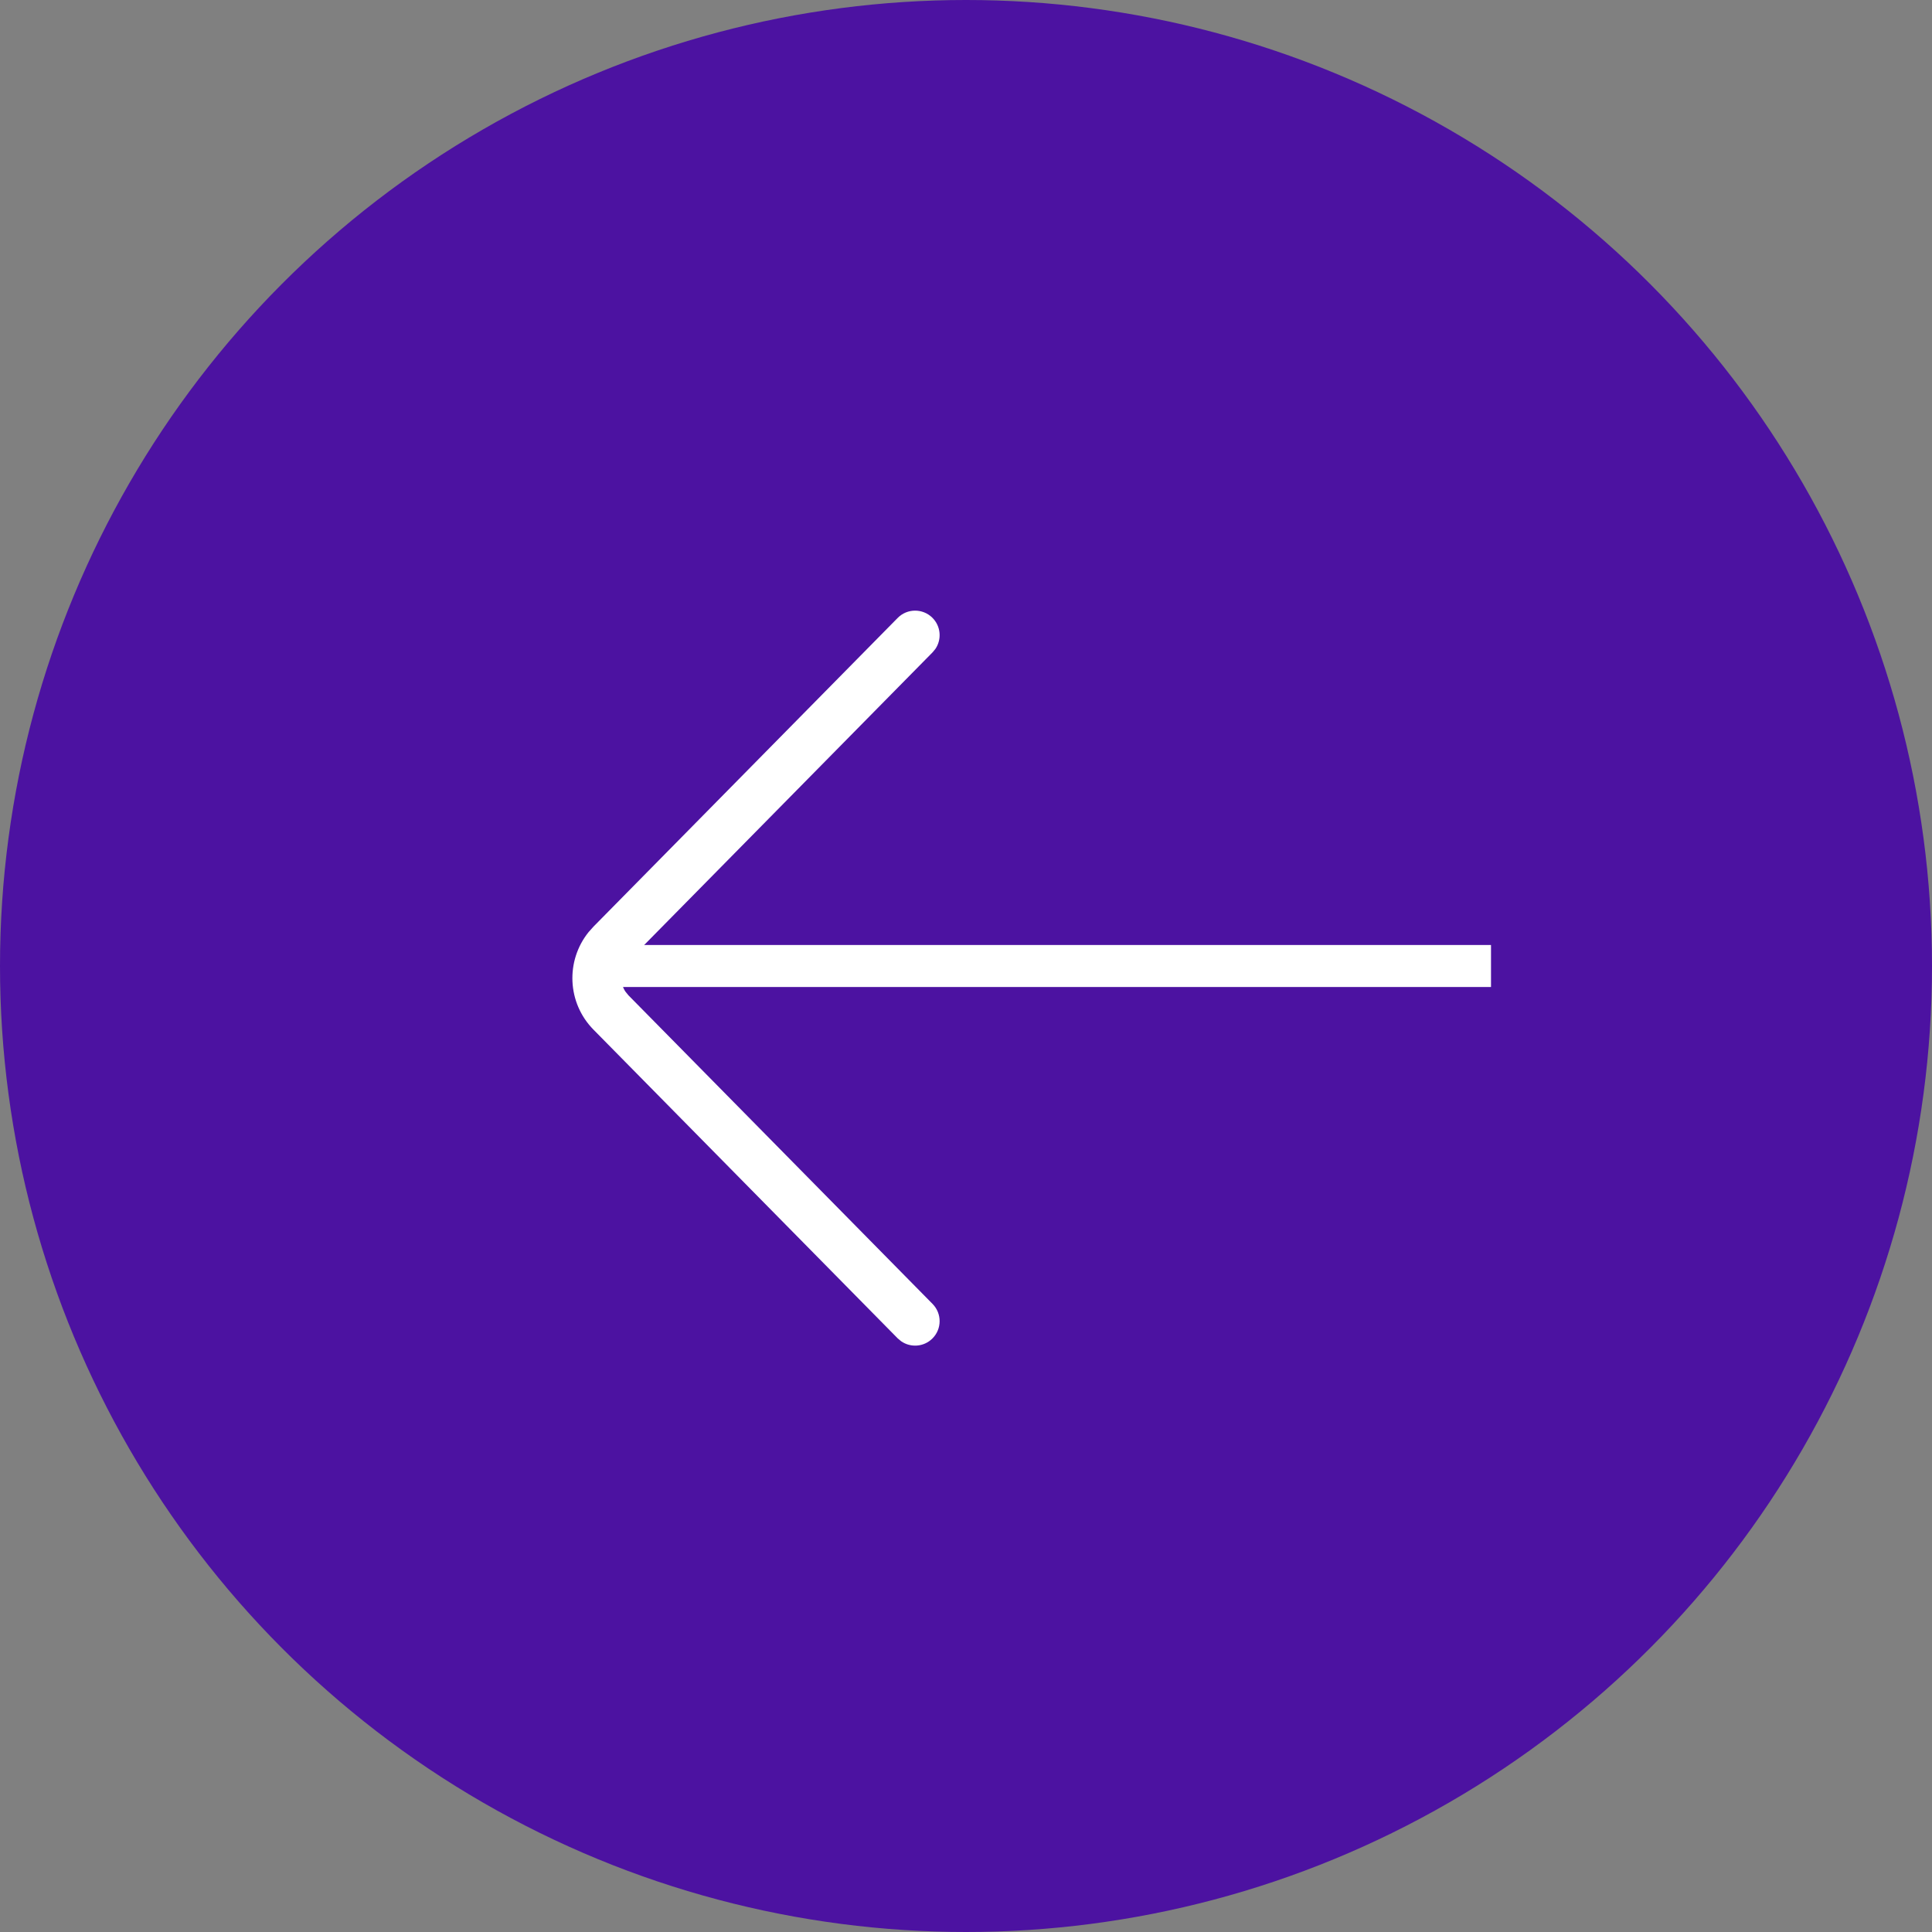 <?xml version="1.0" encoding="UTF-8"?>
<svg width="46px" height="46px" viewBox="0 0 46 46" version="1.1" xmlns="http://www.w3.org/2000/svg" xmlns:xlink="http://www.w3.org/1999/xlink">
    <rect x="0" y="0" width="46" height="46" fill="#808080" stroke="none"/>
    <title>Group</title>
    <defs>
        <path d="M12.129,4.546 C12.359,4.32 12.728,4.322 12.954,4.552 C13.155,4.756 13.175,5.07 13.016,5.296 L12.948,5.377 L5.6,12.618 C4.962,13.248 3.96,13.287 3.276,12.736 L3.144,12.618 L-4.204,5.377 C-4.434,5.151 -4.436,4.781 -4.21,4.552 C-4.009,4.348 -3.695,4.323 -3.466,4.479 L-3.385,4.546 L3.963,11.787 C4.161,11.983 4.465,12.008 4.69,11.861 L4.781,11.787 L12.129,4.546 Z" id="path-1"></path>
    </defs>
    <g id="GoGreener-mock-ups" stroke="none" stroke-width="1" fill="none" fill-rule="evenodd">
        <g id="Group" transform="translate(23, 23) scale(-1, 1) translate(-23, -23) ">
            <circle id="Oval" fill="#4C12A1" cx="23" cy="23" r="23"></circle>
            <g id="Colour" transform="translate(23.628, 14.539)">
                <mask id="mask-2" fill="white">
                    <use xlink:href="#path-1"></use>
                </mask>
                <use id="Icon" fill="#FFFFFF" fill-rule="nonzero" transform="translate(4.372, 8.75) scale(1, -1) rotate(-90) translate(-4.372, -8.75) " xlink:href="#path-1"></use>
            </g>
            <line x1="11" y1="23" x2="31.25" y2="23" id="Line" stroke="#FFFFFF" stroke-linecap="square"></line>
        </g>
    </g>
</svg>